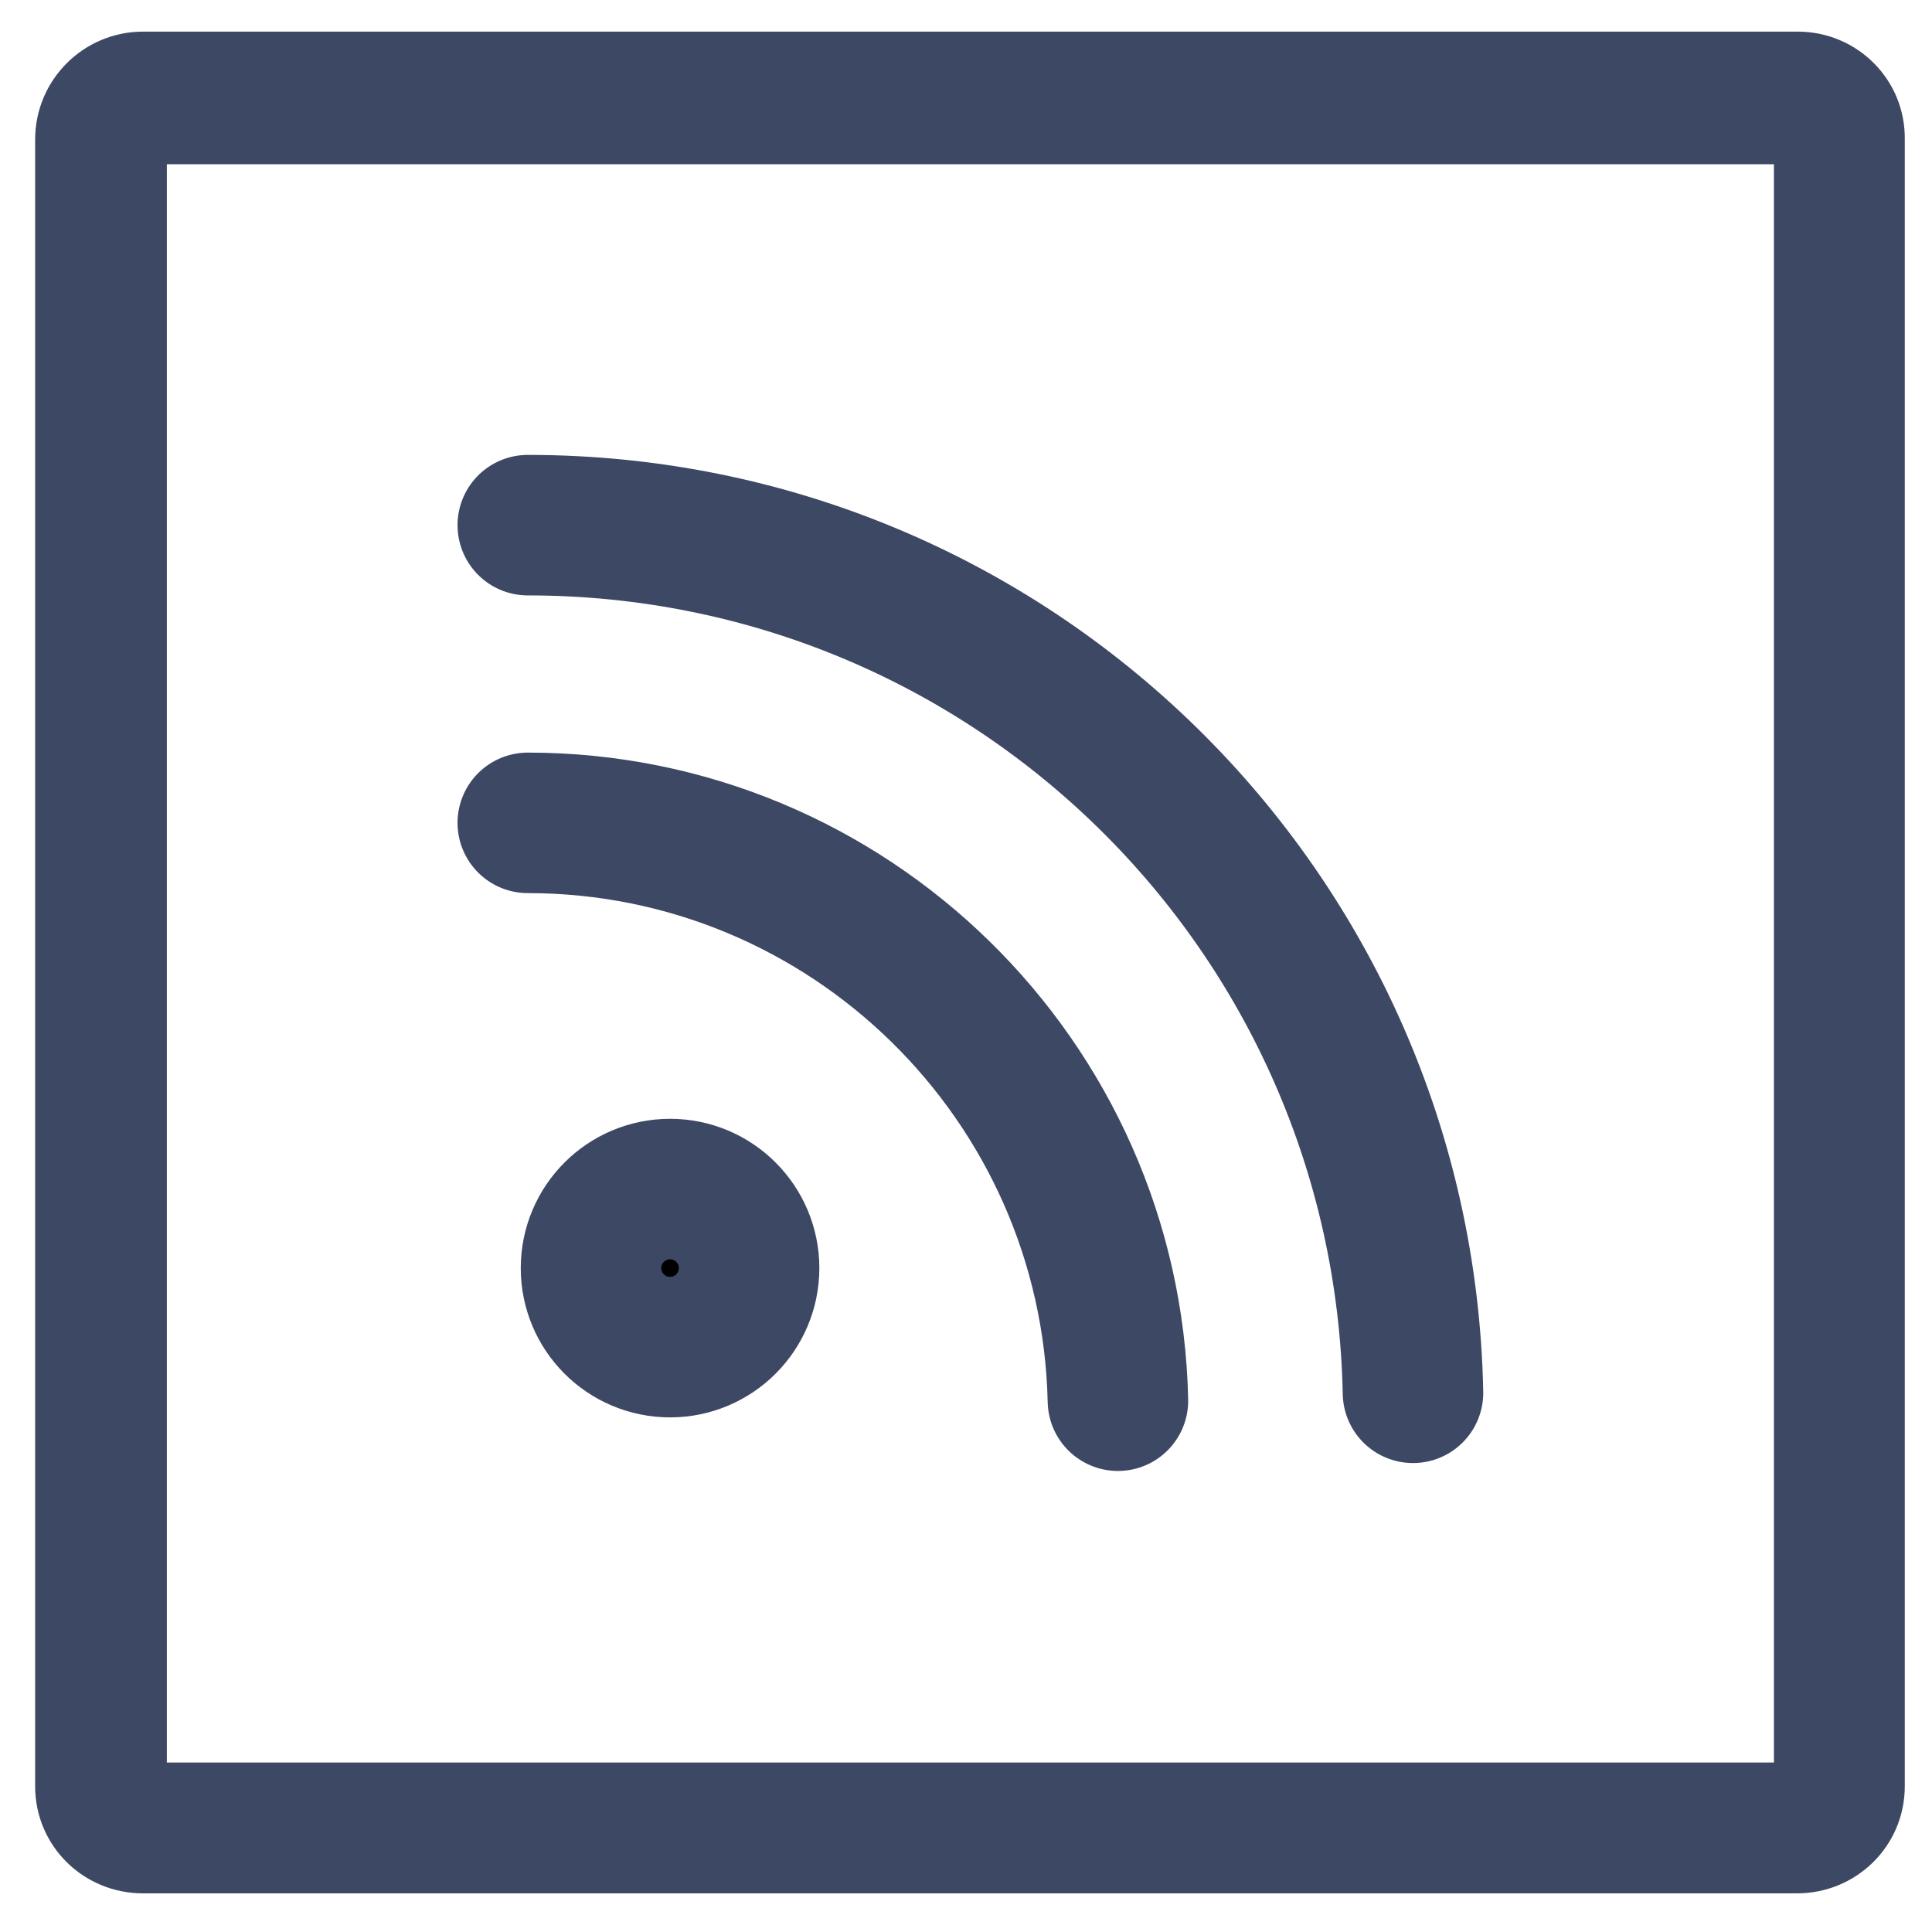 <?xml version="1.0" encoding="utf-8"?>
<!-- Generator: Adobe Illustrator 22.1.0, SVG Export Plug-In . SVG Version: 6.00 Build 0)  -->
<svg version="1.1" id="Ebene_1" xmlns="http://www.w3.org/2000/svg" xmlns:xlink="http://www.w3.org/1999/xlink" x="0px" y="0px"
	 viewBox="0 0 220 220" style="enable-background:new 0 0 220 220;" xml:space="preserve">
<style type="text/css">
	.st0{fill:none;stroke:#3d4864;stroke-width:16;stroke-linecap:round;stroke-miterlimit:10;}
	.st1{stroke:#3d4864;stroke-width:16;stroke-linecap:round;stroke-miterlimit:10;}
</style>
<g>
	<path fill="#3d4864" d="M204.7,3.6H16.3C9.5,3.6,4,9.1,4,15.9v187.5c0,6.8,5.5,12.2,12.3,12.2h188.3c6.8,0,12.3-5.4,12.3-12.2V15.9
		C217,9.1,211.5,3.6,204.7,3.6z M202,26.8v173.9H19V22.5v-3.8h16.4h155.8H202V26.8z"/>
	<g>
		<path class="st0" d="M60.1,93.7c36.5,0,66.4,29.3,67.2,65.8"/>
		<path class="st0" d="M60.1,59.8c55.1,0,99.7,44,100.8,98.8"/>
		<circle class="st1" cx="76.3" cy="144.4" r="9"/>
	</g>
</g>
</svg>
